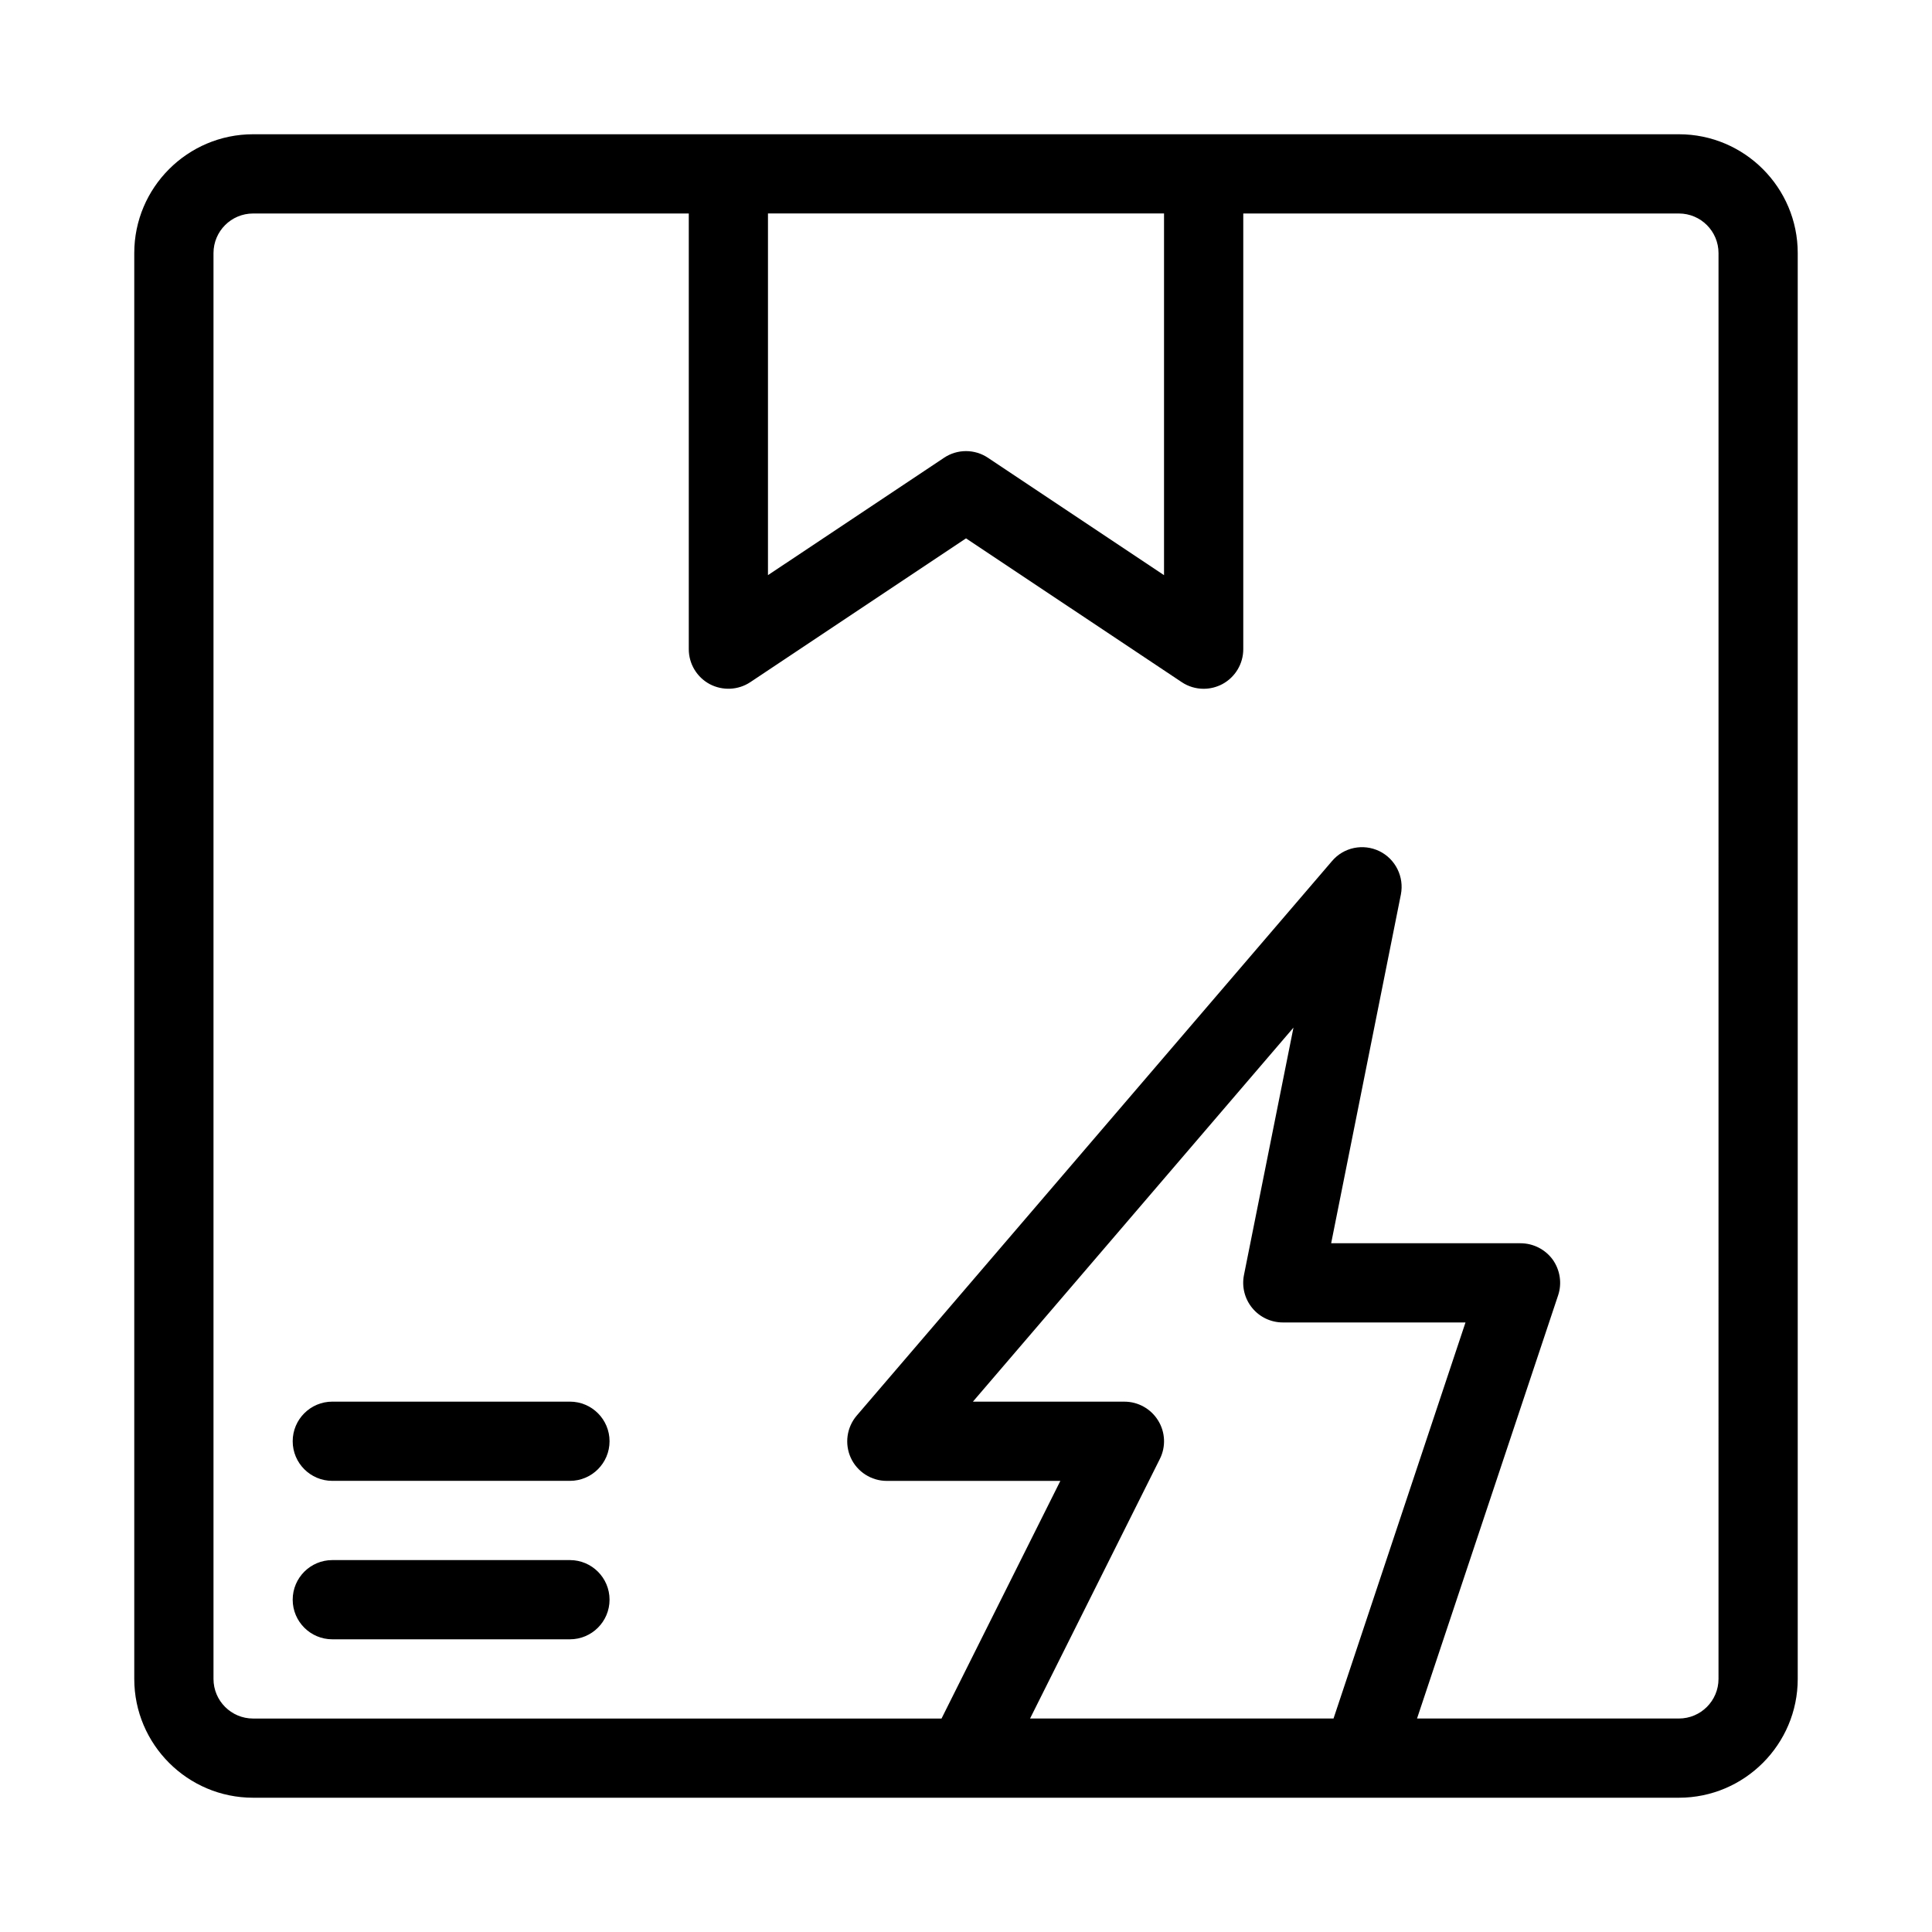 <?xml version="1.0" encoding="UTF-8"?>
<!-- The Best Svg Icon site in the world: iconSvg.co, Visit us! https://iconsvg.co -->
<svg fill="#000000" width="800px" height="800px" version="1.1" viewBox="144 144 512 512" xmlns="http://www.w3.org/2000/svg">
 <g>
  <path d="m588.93 179.58h-377.86c-17.359 0-31.488 14.129-31.488 31.488v377.86c0 17.359 14.129 31.488 31.488 31.488h377.86c17.359 0 31.488-14.129 31.488-31.488v-377.86c0-17.359-14.125-31.488-31.488-31.488zm-136.45 20.992v95.852l-46.664-31.109c-1.766-1.18-3.781-1.766-5.816-1.766s-4.051 0.586-5.816 1.762l-46.664 31.109v-95.848zm-1.578 319.86c-1.91-3.086-5.289-4.977-8.918-4.977h-40.156l84.953-99.125-13.121 65.578c-0.609 3.086 0.188 6.277 2.184 8.711 1.992 2.438 4.973 3.844 8.121 3.844h48.406l-34.973 104.96h-80.422l34.387-68.77c1.641-3.254 1.473-7.117-0.461-10.223zm148.52 68.496c0 5.793-4.703 10.496-10.496 10.496h-69.398l37.387-112.14c1.07-3.191 0.523-6.719-1.426-9.469-1.996-2.727-5.164-4.34-8.547-4.34h-50.172l18.473-92.406c0.922-4.68-1.406-9.406-5.688-11.504-4.305-2.078-9.469-1.027-12.555 2.625l-125.95 146.95c-2.664 3.106-3.273 7.496-1.574 11.211 1.703 3.711 5.441 6.102 9.535 6.102h45.992l-31.488 62.977h-182.44c-5.793 0-10.496-4.703-10.496-10.496v-377.86c0-5.793 4.703-10.496 10.496-10.496h115.46v115.46c0 3.883 2.141 7.43 5.543 9.258 3.422 1.805 7.559 1.617 10.77-0.523l57.16-38.102 57.16 38.102c1.742 1.172 3.777 1.762 5.816 1.762 1.699 0 3.402-0.418 4.953-1.238 3.398-1.828 5.543-5.375 5.543-9.258v-115.46h115.45c5.793 0 10.496 4.703 10.496 10.496z"/>
  <path d="m295.04 515.45h-62.977c-5.793 0-10.496 4.703-10.496 10.496s4.703 10.496 10.496 10.496h62.977c5.793 0 10.496-4.703 10.496-10.496s-4.703-10.496-10.496-10.496z"/>
  <path d="m295.04 557.44h-62.977c-5.793 0-10.496 4.703-10.496 10.496 0 5.793 4.703 10.496 10.496 10.496h62.977c5.793 0 10.496-4.703 10.496-10.496 0-5.793-4.703-10.496-10.496-10.496z"/>
 </g>
</svg>